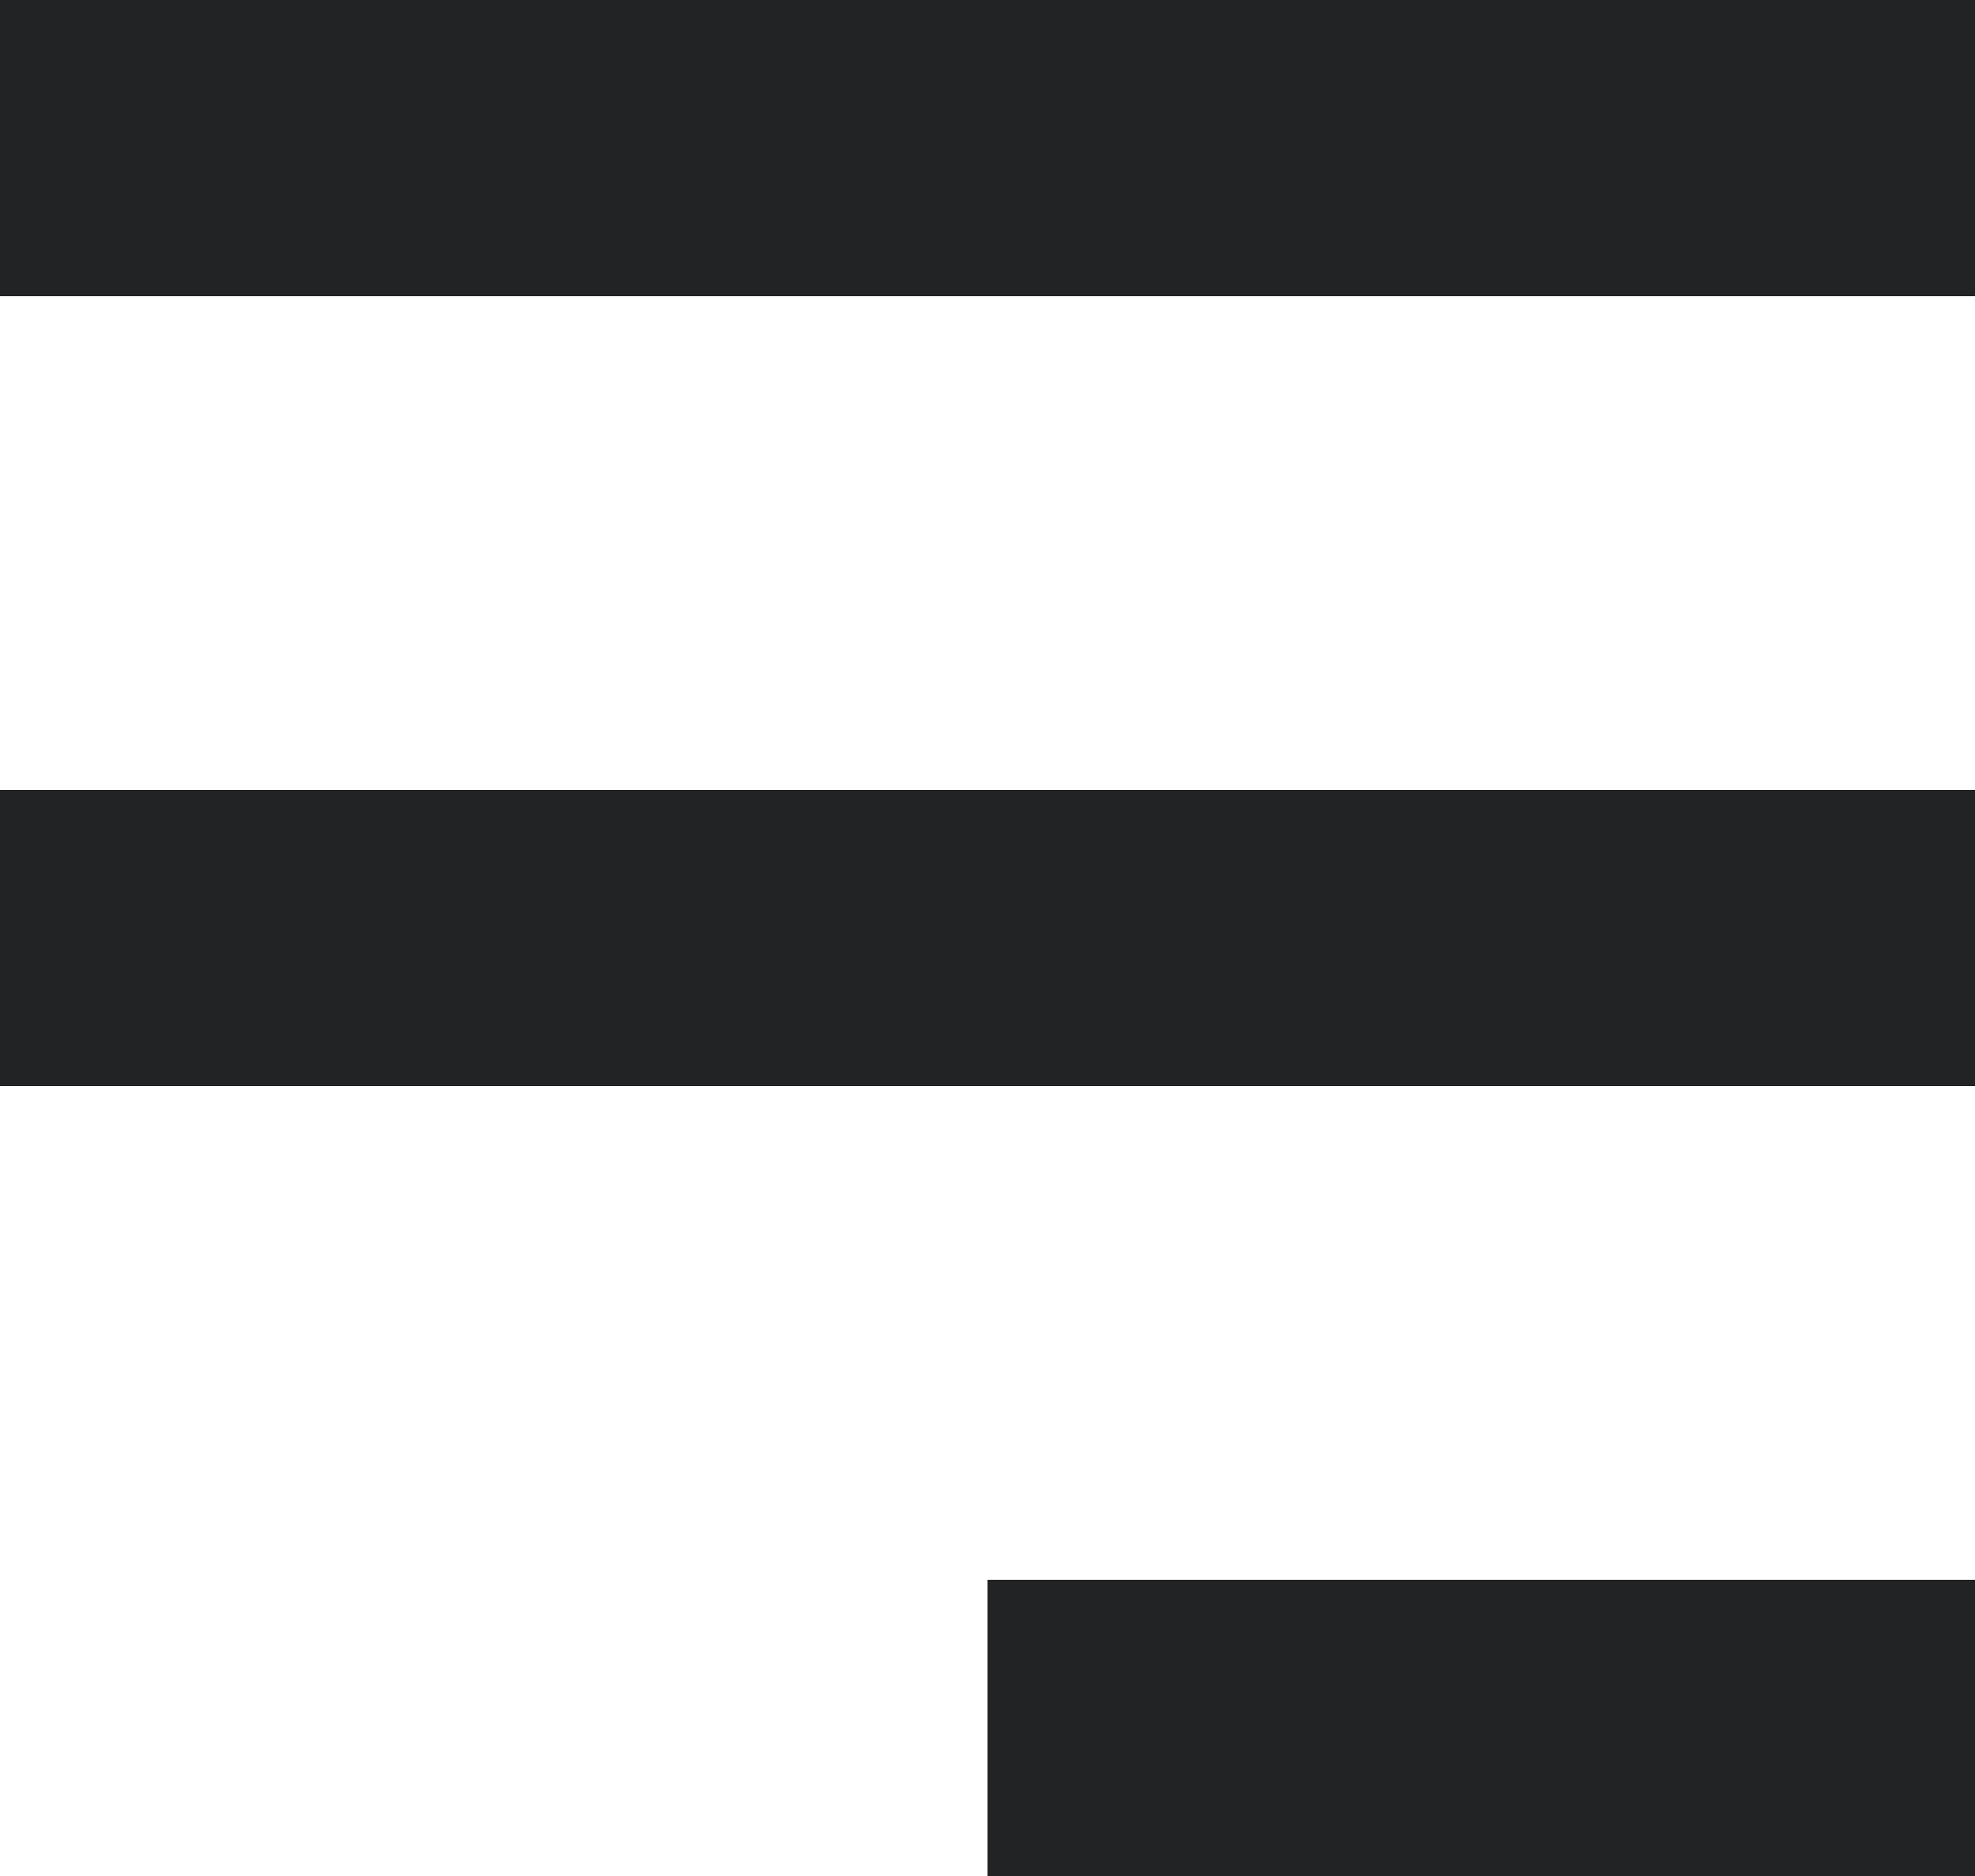 <?xml version="1.0" encoding="UTF-8"?> <svg xmlns="http://www.w3.org/2000/svg" width="20" height="19" viewBox="0 0 20 19" fill="none"> <rect width="20" height="3" fill="#212325"></rect> <rect y="8" width="20" height="3" fill="#212325"></rect> <rect x="10" y="16" width="10" height="3" fill="#212325"></rect> </svg> 